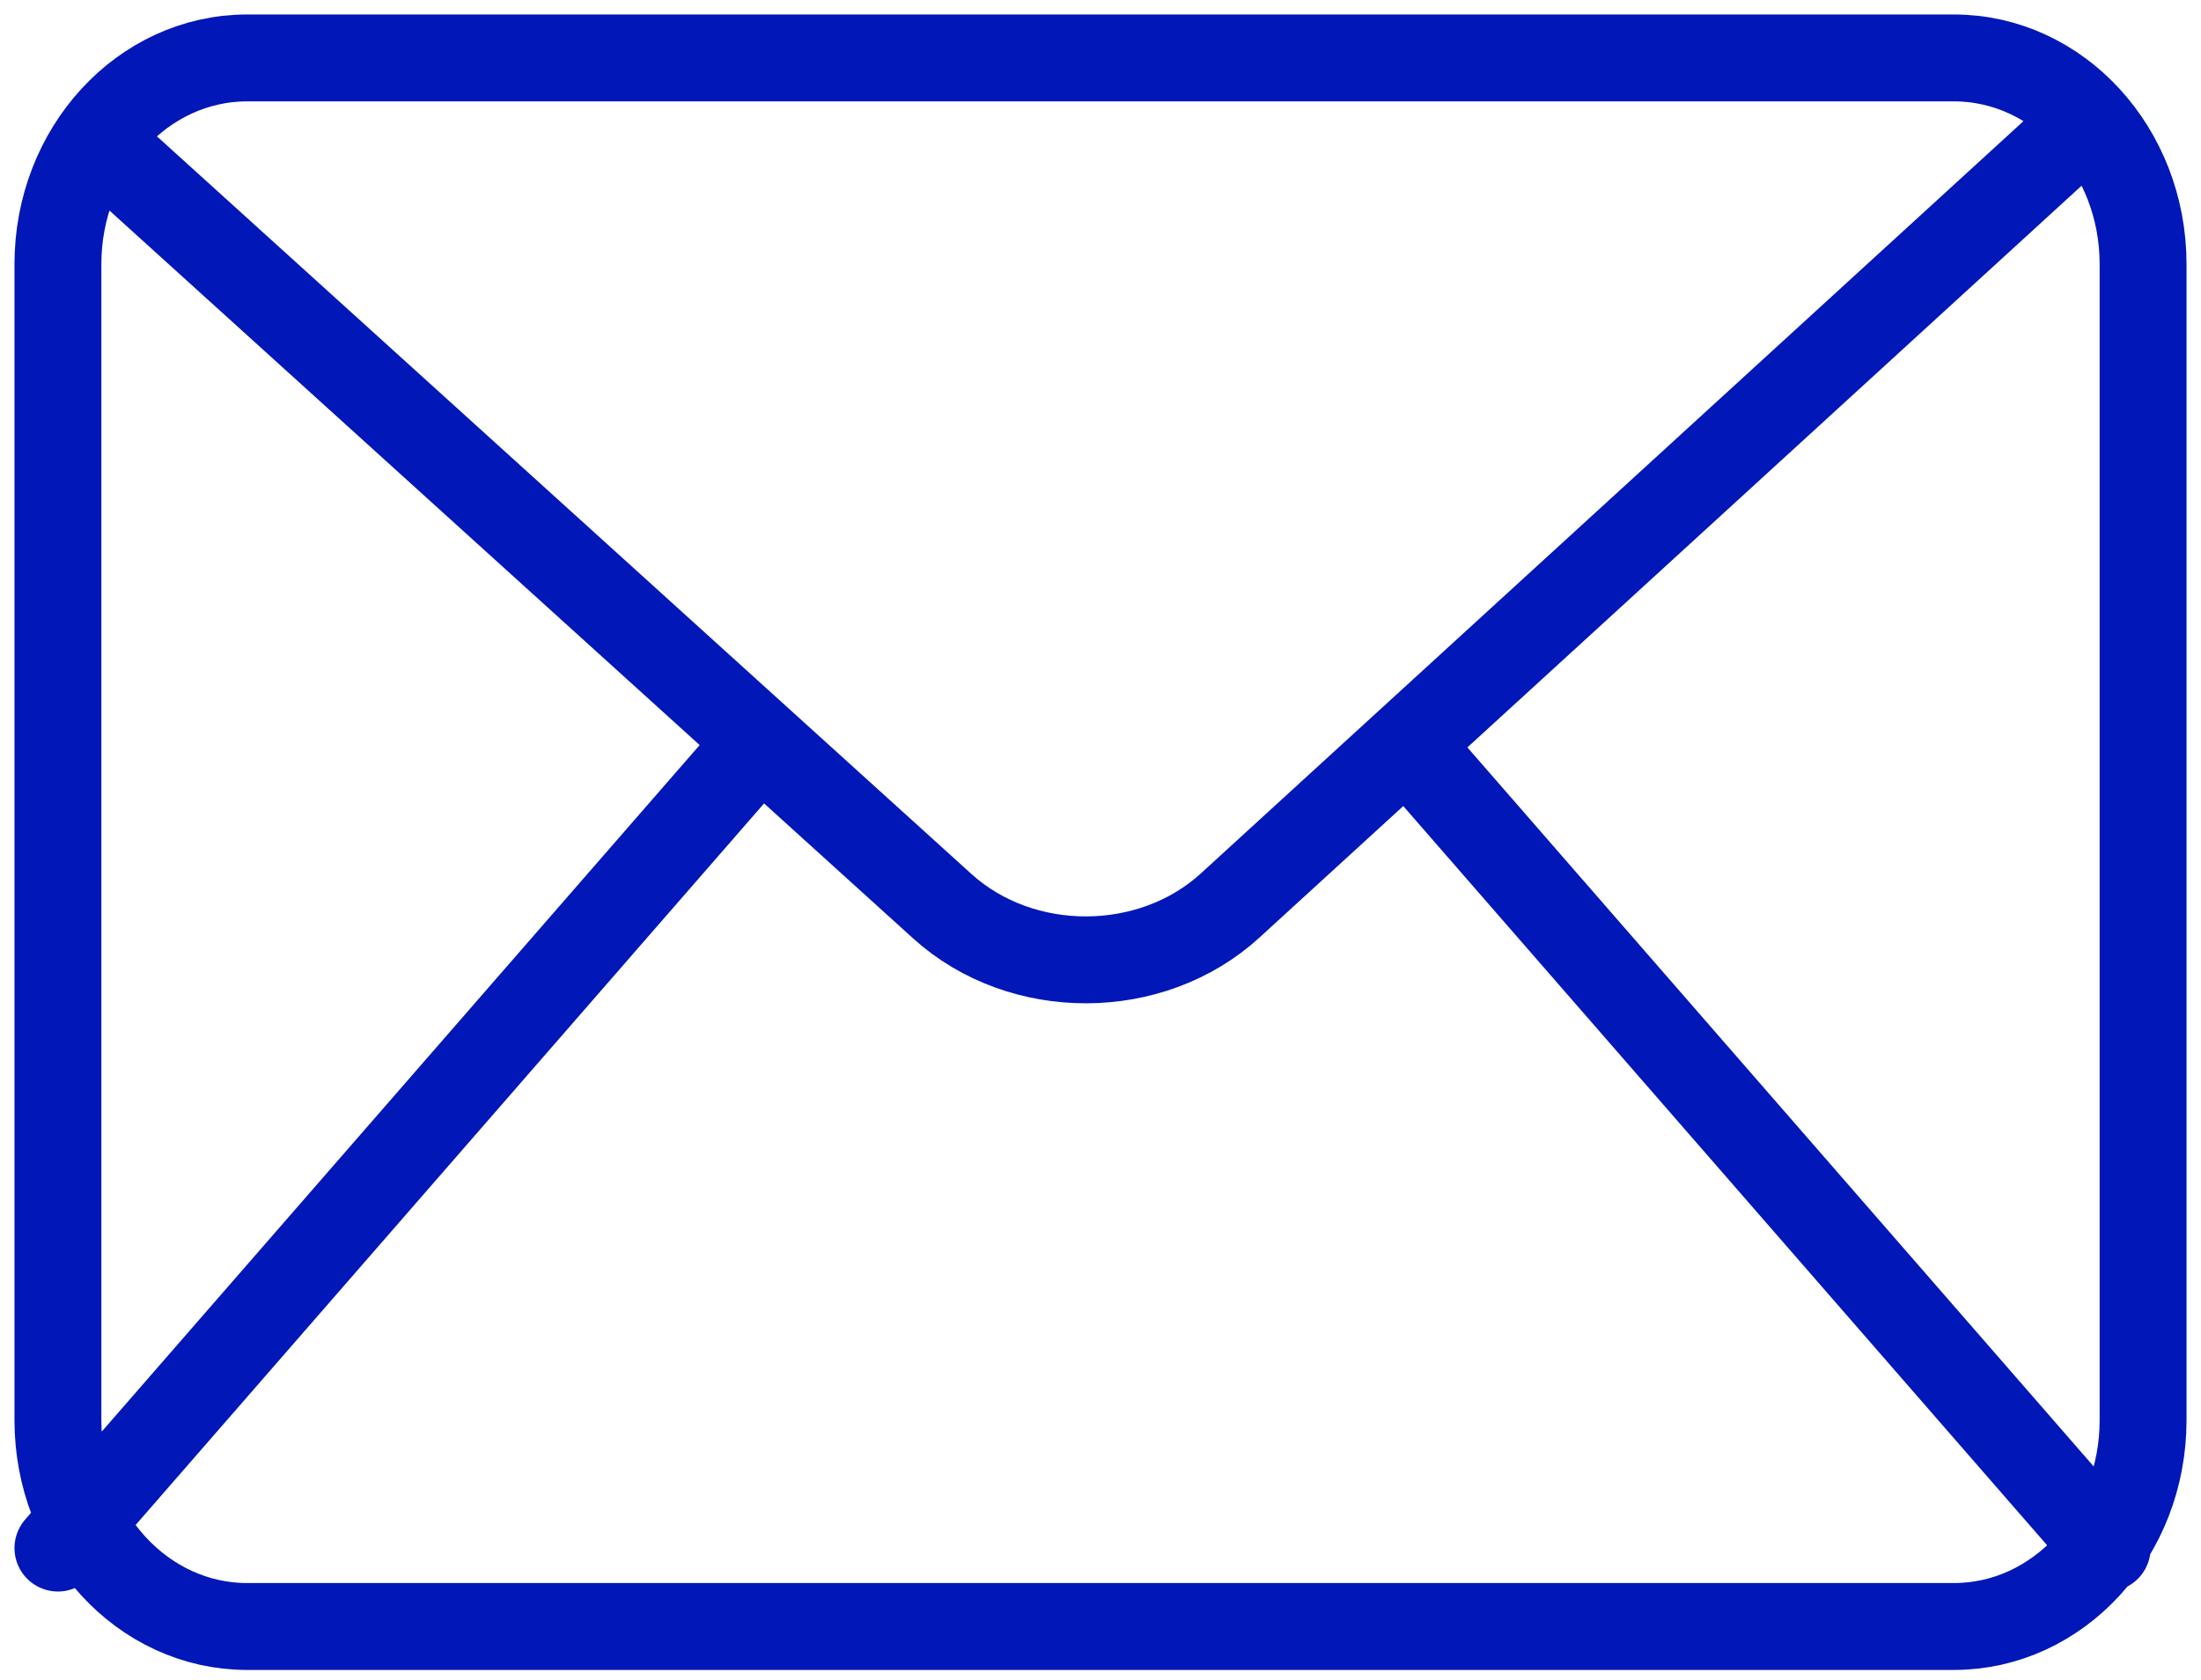 <svg width="38" height="29" fill="none" xmlns="http://www.w3.org/2000/svg"><path d="M2.241 2.941 16.27 15.645c1.37 1.239 3.606 1.232 4.969-.014l14.52-13.277M12.793 13.185 1 26.724m23.586-13.539L36.38 26.724M4.267 1h29.466C35.537 1 37 2.594 37 4.56v19.958c0 1.966-1.463 3.56-3.267 3.56H4.267C2.463 28.078 1 26.484 1 24.518V4.56C1 2.594 2.463 1 4.267 1Z" stroke="#0117B8" stroke-width="1.5" stroke-linecap="round" stroke-linejoin="round"/></svg>